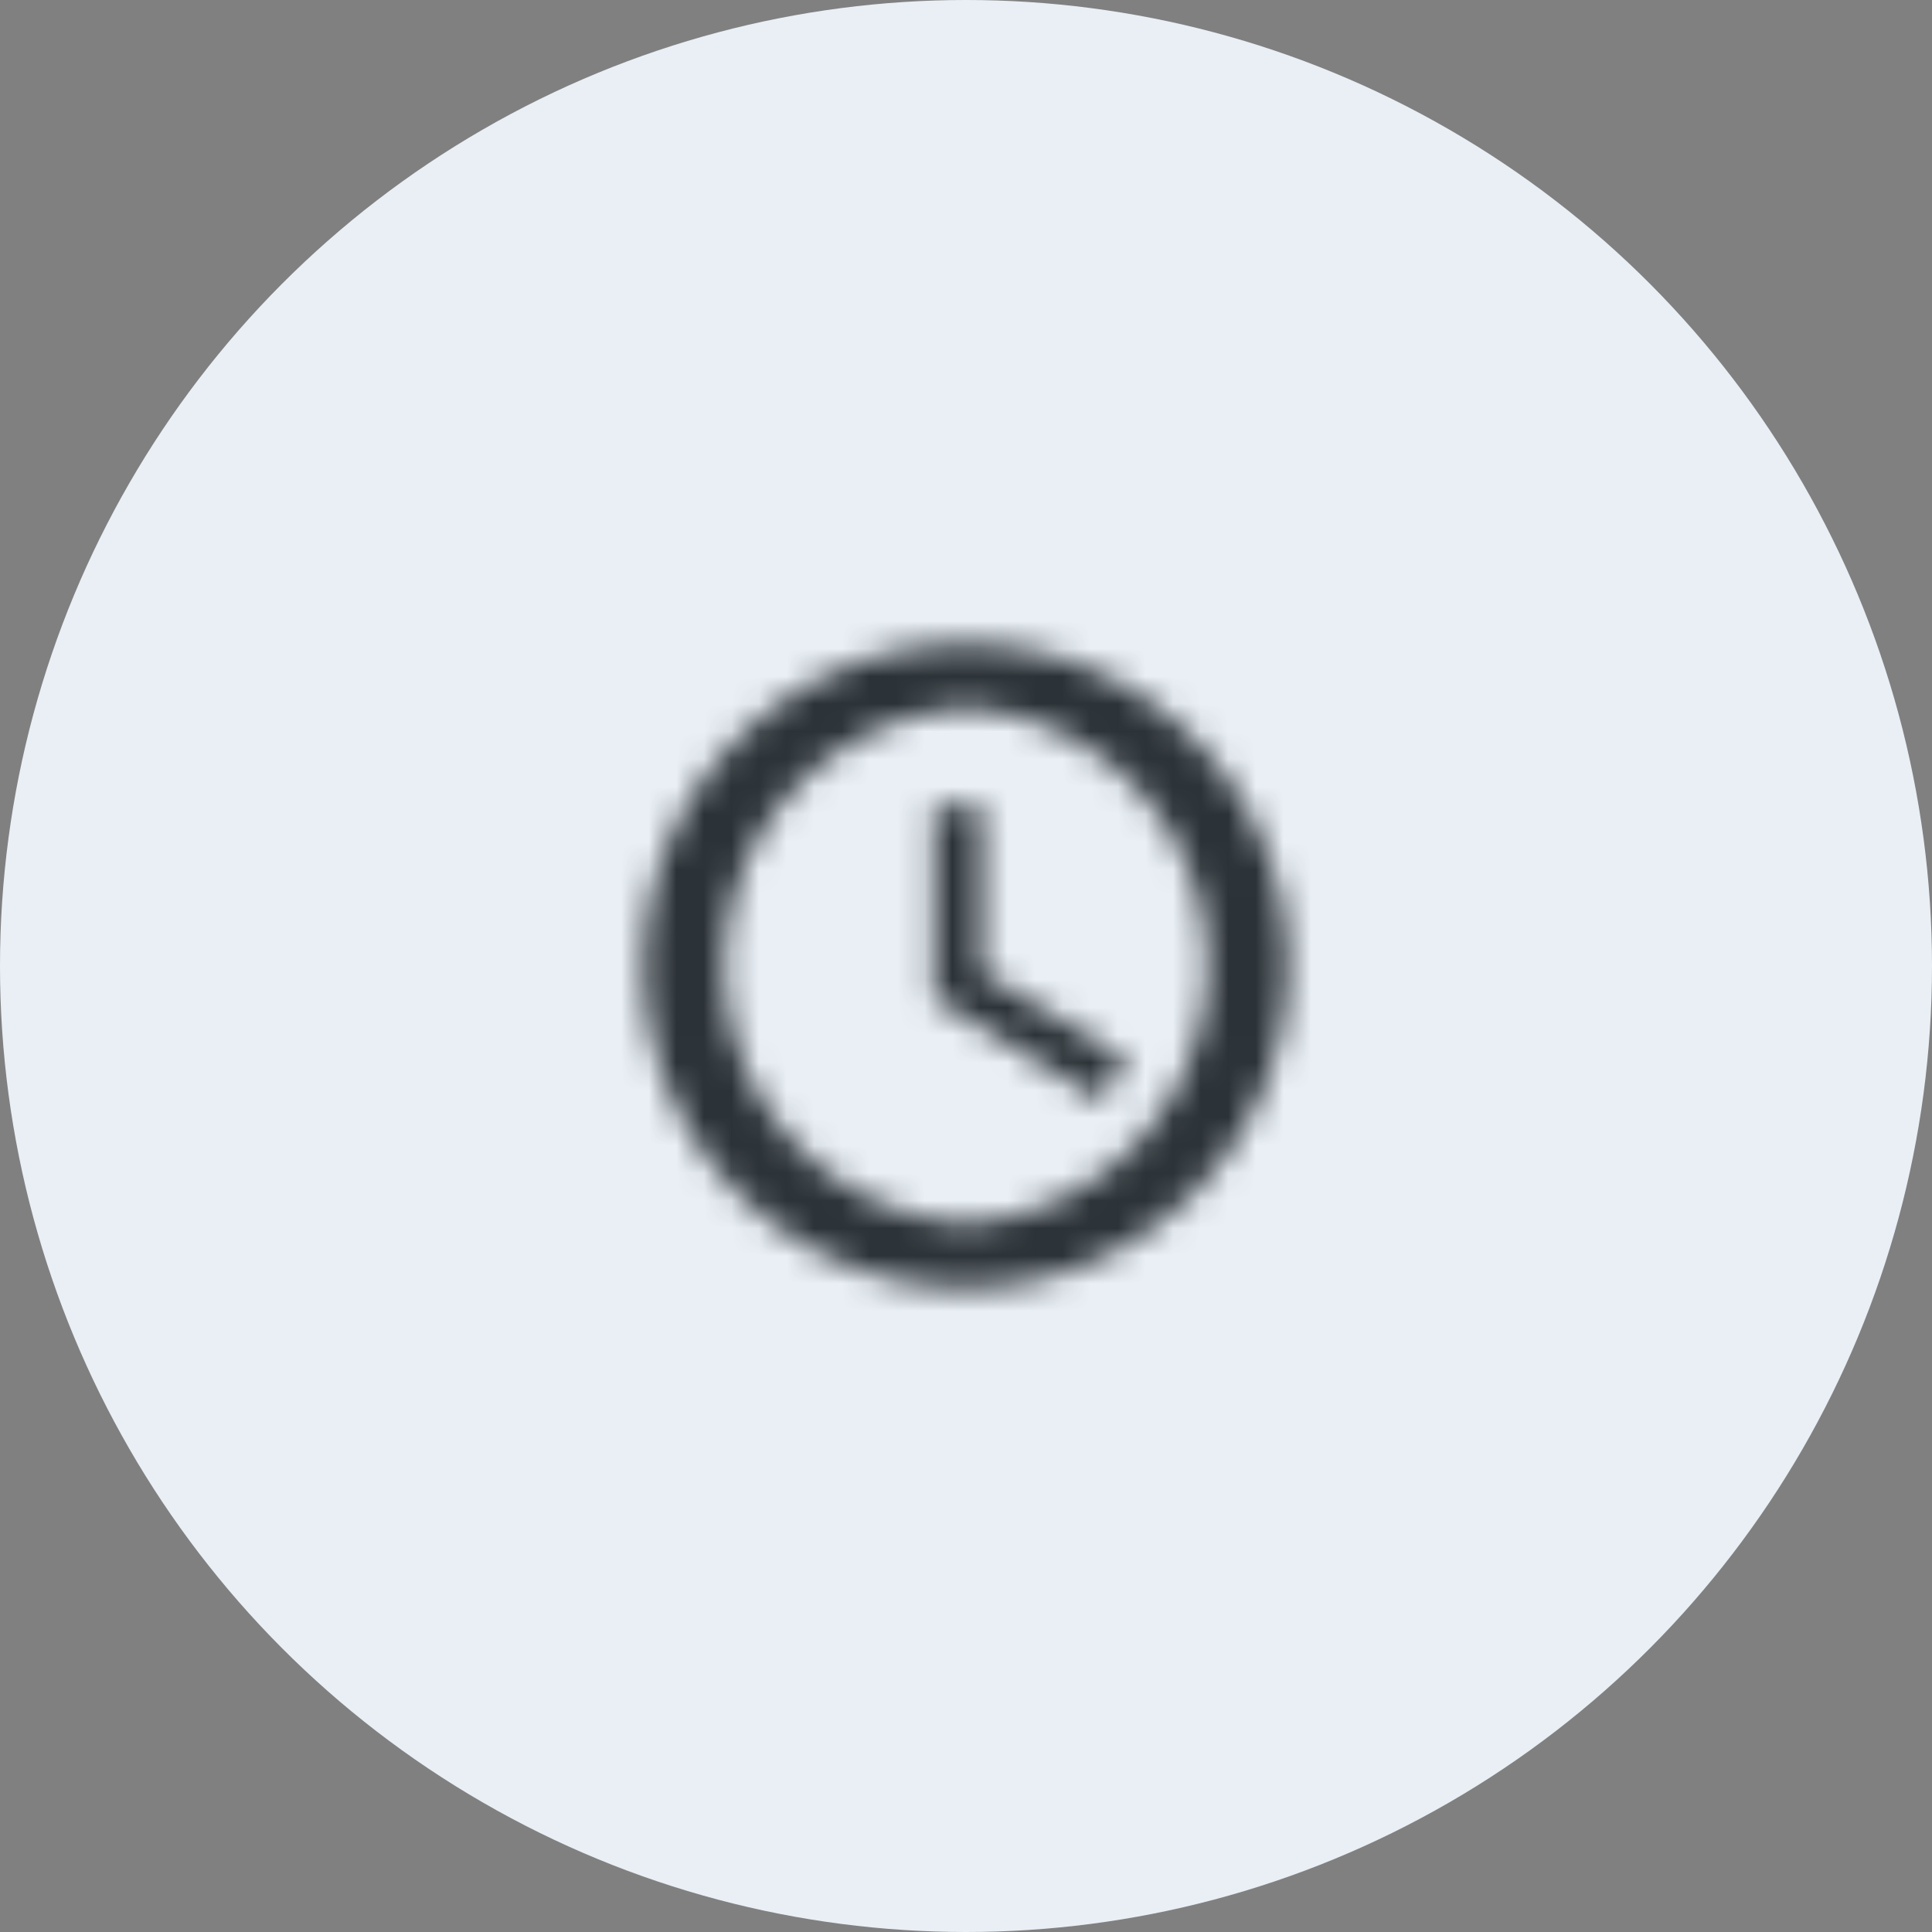 <svg xmlns="http://www.w3.org/2000/svg" width="70" height="70" fill="none"><rect width="100%" height="100%" fill="#808080" stroke="none"/><circle cx="35" cy="35" r="35" fill="#E9EFF5"/><mask id="a" width="24" height="24" x="23" y="23" mask-type="alpha" maskUnits="userSpaceOnUse"><path fill="#fff" fill-rule="evenodd" d="M35 23.33A11.7 11.7 0 0 0 23.33 35 11.7 11.7 0 0 0 35 46.67 11.7 11.7 0 0 0 46.67 35 11.7 11.7 0 0 0 35 23.33zm0 21a9.35 9.35 0 0 1 0-18.66 9.35 9.35 0 0 1 0 18.66zm-1.17-15.16h1.75v6.06l5.25 3.15-.93 1.52-6.07-3.73v-7z" clip-rule="evenodd"/></mask><g mask="url(#a)"><path fill="#2C3338" d="M21 21h28v28H21z"/></g></svg>
